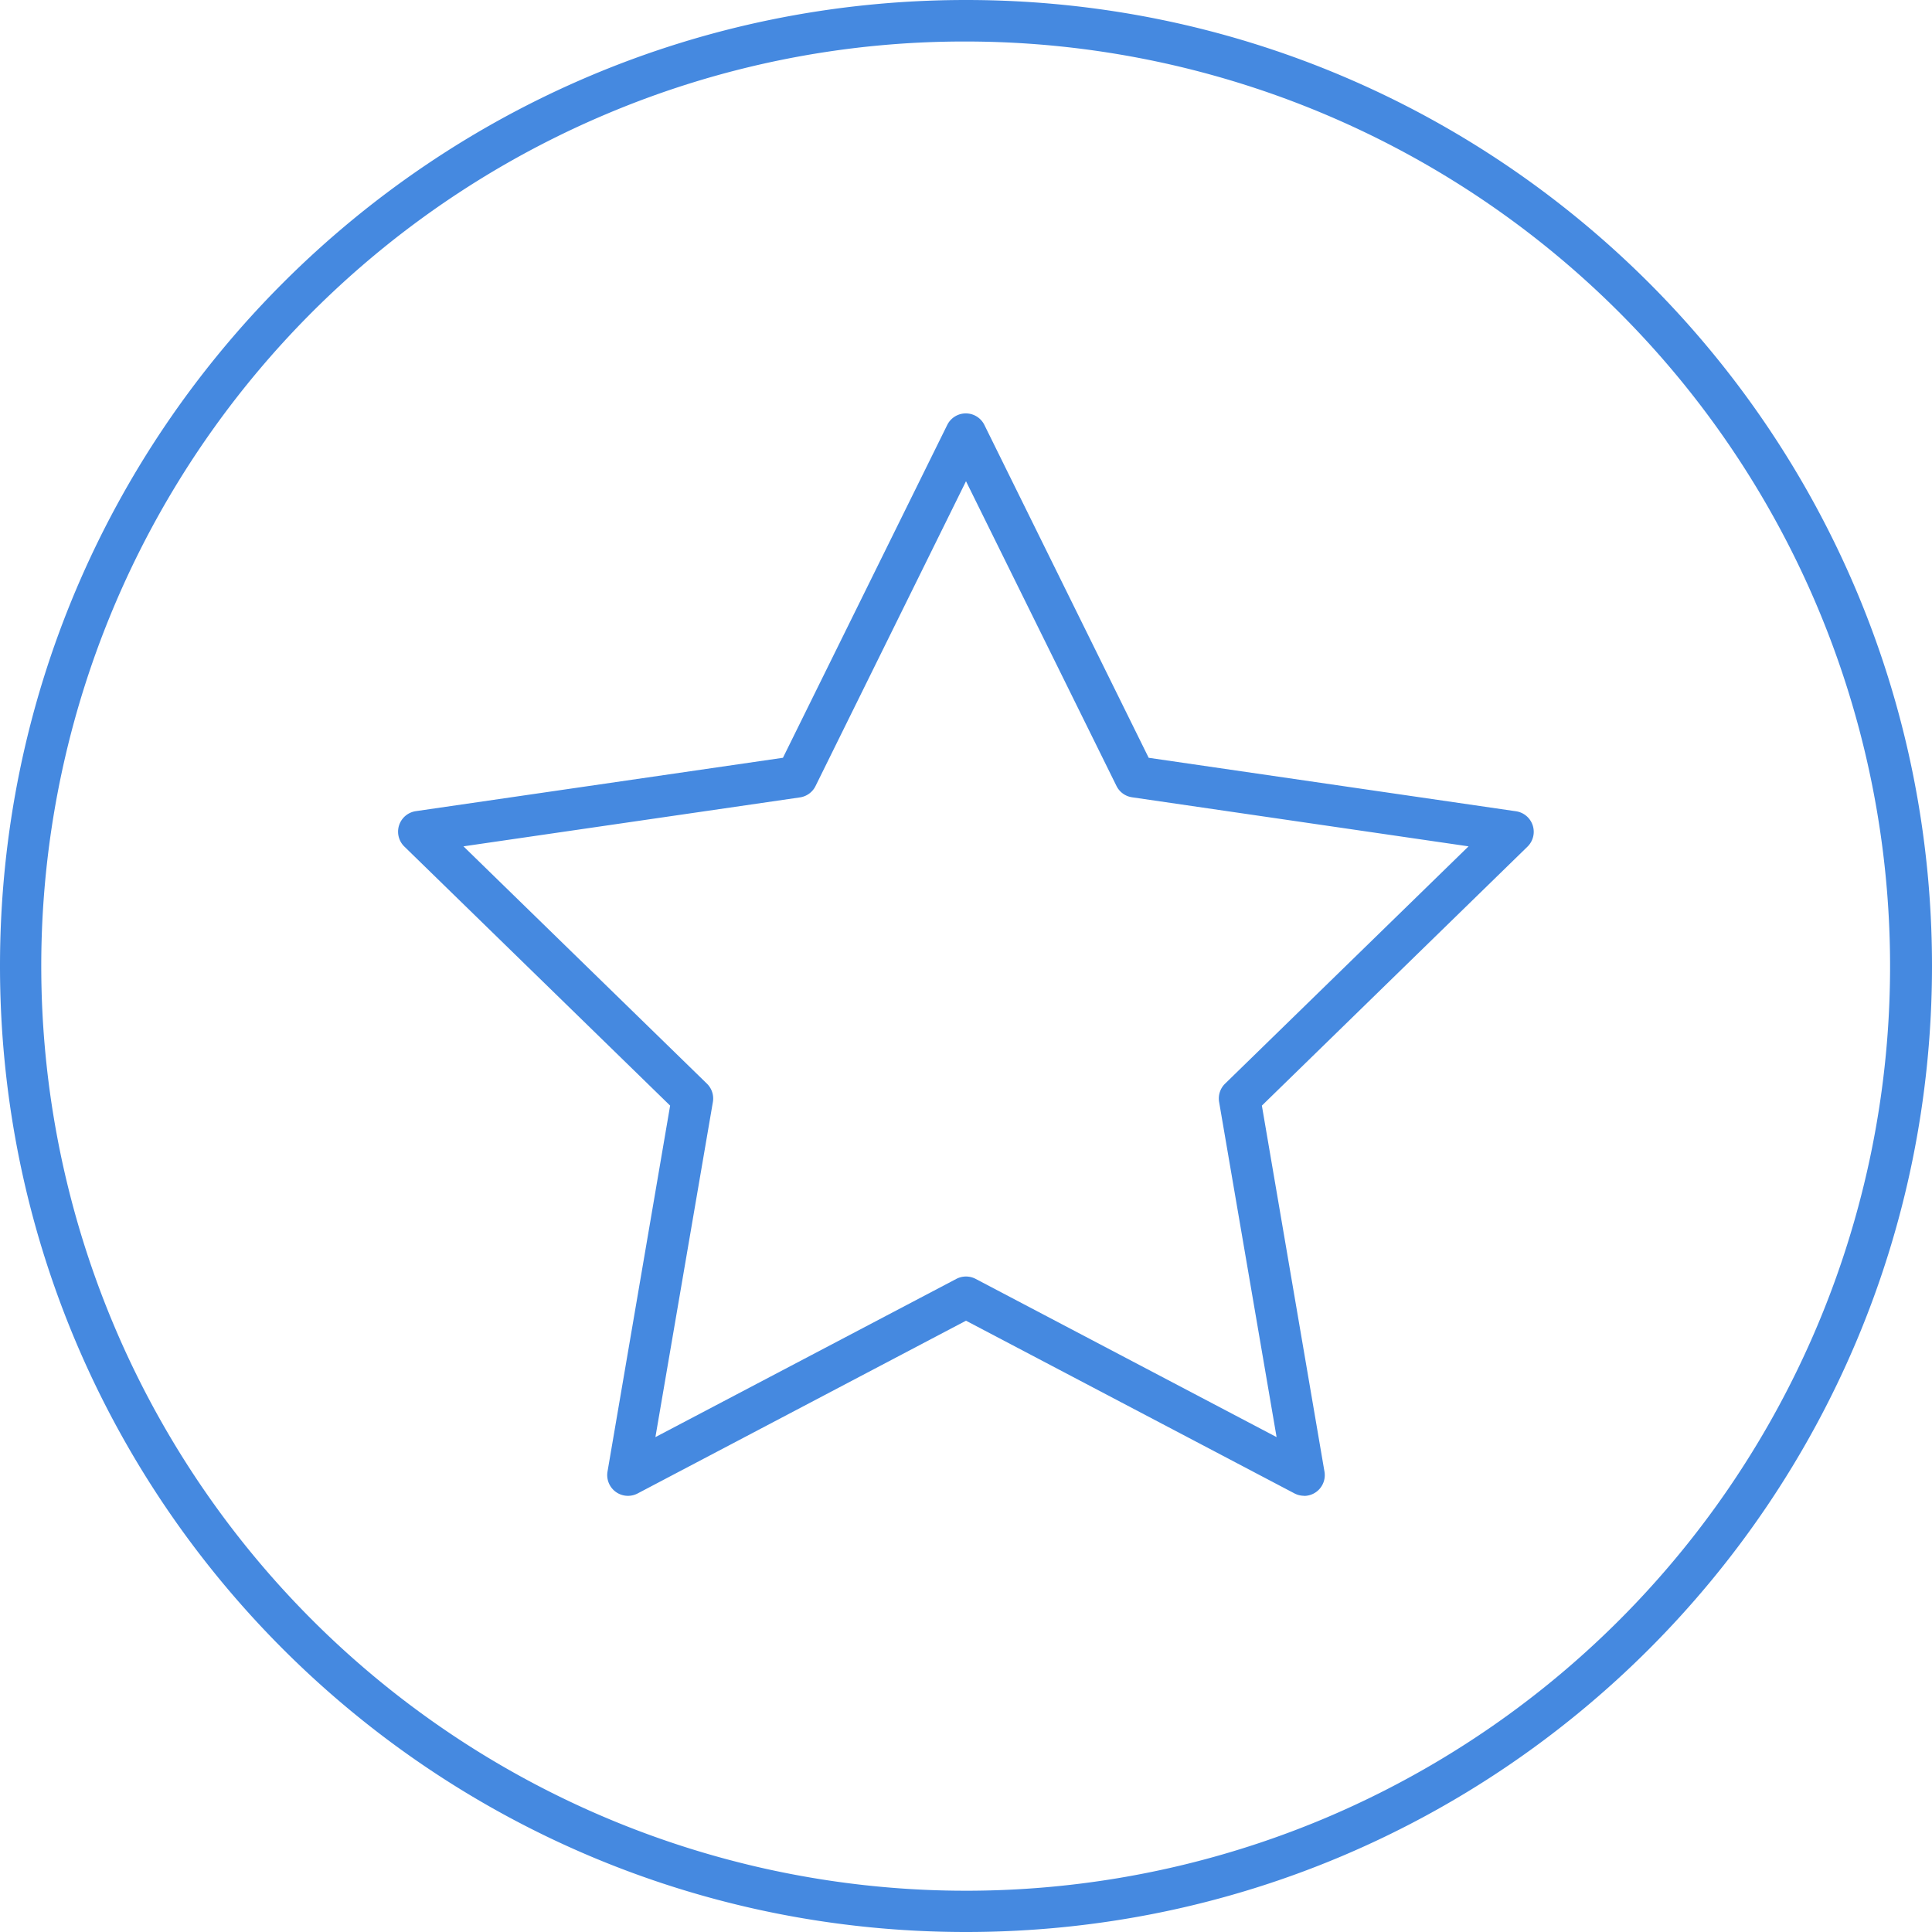 <?xml version="1.0" encoding="UTF-8"?> <svg xmlns="http://www.w3.org/2000/svg" xmlns:xlink="http://www.w3.org/1999/xlink" xmlns:svgjs="http://svgjs.dev/svgjs" viewBox="0 0 512 512" width="300" height="300" version="1.1"><g width="100%" height="100%" transform="matrix(1,0,0,1,0,0)"><g id="Layer_2" data-name="Layer 2"><g id="Layer_copy_4" data-name="Layer copy 4"><g id="_23" data-name="23"><g id="background"><path d="M256,11a245.07,245.07,0,0,1,95.36,470.75A245.06,245.06,0,0,1,160.64,30.25,243.5,243.5,0,0,1,256,11m0-11C114.62,0,0,114.62,0,256S114.62,512,256,512,512,397.38,512,256,397.38,0,256,0Z" fill="#4589e0" fill-opacity="1" data-original-color="#000000ff" stroke="none" stroke-opacity="1"></path></g><path d="M345.61,396.4a5.54,5.54,0,0,1-2.56-.63L256,350,169,395.77a5.5,5.5,0,0,1-8-5.8L177.59,293l-70.43-68.65a5.5,5.5,0,0,1,3-9.38l97.33-14.15,43.53-88.19a5.49,5.49,0,0,1,9.86,0l43.53,88.19L401.79,215a5.5,5.5,0,0,1,3,9.38L334.41,293,351,390a5.5,5.5,0,0,1-5.42,6.43ZM122.82,224.29l64.52,62.89a5.49,5.49,0,0,1,1.58,4.87l-15.23,88.8,79.75-41.93a5.52,5.52,0,0,1,5.12,0l79.75,41.93-15.23-88.8a5.49,5.49,0,0,1,1.58-4.87l64.52-62.89-89.16-13a5.48,5.48,0,0,1-4.14-3L256,127.53l-39.88,80.79a5.48,5.48,0,0,1-4.14,3Z" fill="#4589e0" fill-opacity="1" data-original-color="#000000ff" stroke="none" stroke-opacity="1"></path></g></g></g></g></svg> 